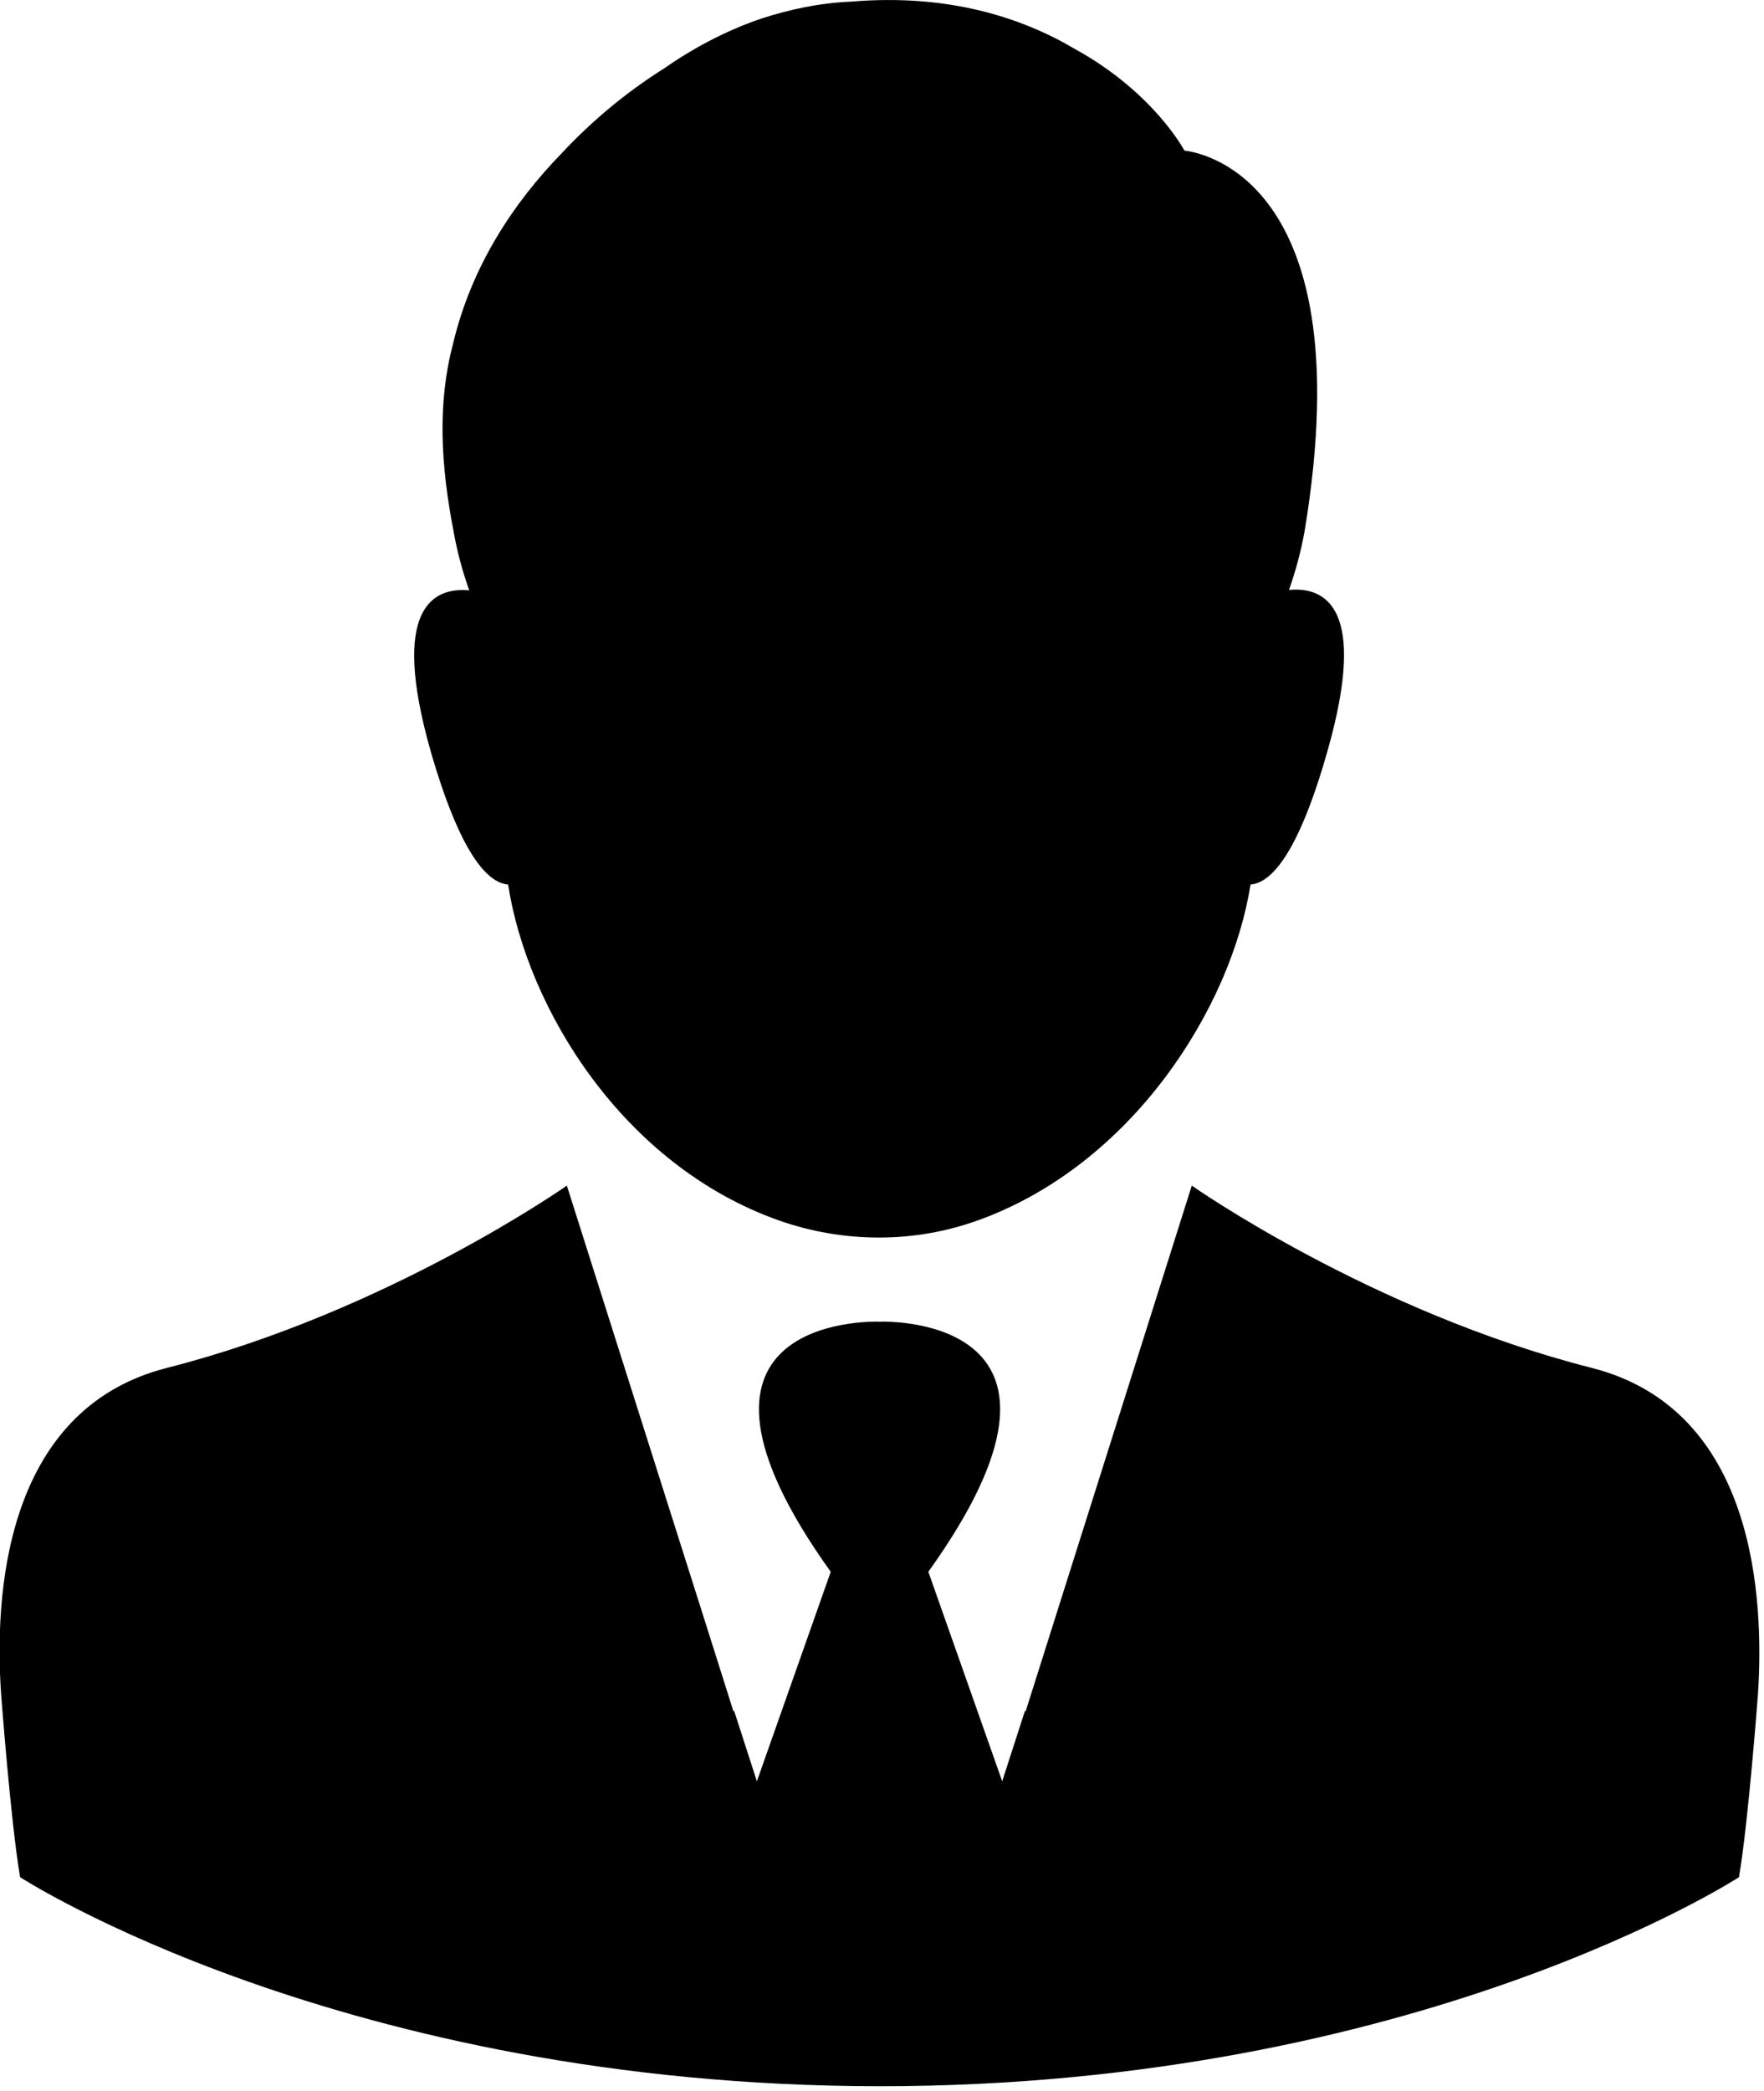 <?xml version="1.0" encoding="UTF-8" standalone="no"?>
<svg
   version="1.1"
   width="14.721"
   height="17.449"
   x="0"
   y="0"
   viewBox="0 0 13.887 16.46"
   xml:space="preserve"
   class=""
   id="svg522"
   sodipodi:docname="person.svg"
   xmlns:inkscape="http://www.inkscape.org/namespaces/inkscape"
   xmlns:sodipodi="http://sodipodi.sourceforge.net/DTD/sodipodi-0.dtd"
   xmlns="http://www.w3.org/2000/svg"
   xmlns:svg="http://www.w3.org/2000/svg"><defs
     id="defs526" /><sodipodi:namedview
     id="namedview524"
     pagecolor="#ffffff"
     bordercolor="#000000"
     borderopacity="0.25"
     inkscape:showpageshadow="2"
     inkscape:pageopacity="0.0"
     inkscape:pagecheckerboard="0"
     inkscape:deskcolor="#d1d1d1"
     showgrid="false" /><g
     id="g520"
     transform="matrix(0.034,0,0,0.034,-1.287,-1.0996094e-5)"
     style="fill:#000000">
<g
   id="g488"
   style="fill:#000000">
	<g
   id="g486"
   style="fill:#000000">
		<path
   d="m 155.504,204.774 c 4.4,28.6 26.5,65 62.8,77.8 14.9,5.2 31.2,5.3 46.1,-0.1 35.7,-12.9 58.5,-49.2 63,-77.7 4.8,-0.4 11.1,-7.1 17.9,-31.2 9.3,-32.9 -0.6,-37.8 -9,-37 1.6,-4.5 2.8,-9.1 3.6,-13.5 14.2,-85.3 -27.8,-88.2 -27.8,-88.2 0,0 -7,-13.4 -25.3,-23.5 -12.3,-7.3 -29.4,-12.9 -51.9,-11 -7.3,0.3 -14.2,1.8 -20.7,3.9 v 0 c -8.3,2.8 -15.9,6.9 -22.8,11.7 -8.4,5.3 -16.4,11.9 -23.4,19.4 -11.1,11.4 -21,26.1 -25.3,44.4 -3.6,13.7 -2.8,28 0.2,43.4 v 0 c 0.8,4.5 2,9 3.6,13.5 -8.4,-0.8 -18.3,4.1 -9,37 6.9,24 13.2,30.7 18,31.1 z"
   fill="#ed1c24"
   data-original="#000000"
   class=""
   id="path482"
   style="fill:#000000" />
		<path
   d="m 406.404,316.674 c -51.1,-13 -92.6,-42.2 -92.6,-42.2 l -32.4,102.5 -6.1,19.3 -0.1,-0.3 -5.3,16.4 -17.1,-48.5 c 42,-58.6 -8.5,-58 -11.3,-57.9 -2.8,-0.1 -53.3,-0.7 -11.3,57.9 l -17.1,48.5 -5.3,-16.4 -0.1,0.3 -6.1,-19.3 -32.5,-102.5 c 0,0 -41.5,29.2 -92.6,42.2 -38.1,9.7 -39.9,53.7 -38.4,75.4 0,0 2.2,29.5 4.4,42.5 0,0 74.4,48.3 199,48.4 124.6,0 199,-48.4 199,-48.4 2.2,-13 4.4,-42.5 4.4,-42.5 1.4,-21.7 -0.4,-65.7 -38.5,-75.4 z"
   fill="#ed1c24"
   data-original="#000000"
   class=""
   id="path484"
   style="fill:#000000" />
	</g>
</g>
<g
   id="g490"
   style="fill:#000000">
</g>
<g
   id="g492"
   style="fill:#000000">
</g>
<g
   id="g494"
   style="fill:#000000">
</g>
<g
   id="g496"
   style="fill:#000000">
</g>
<g
   id="g498"
   style="fill:#000000">
</g>
<g
   id="g500"
   style="fill:#000000">
</g>
<g
   id="g502"
   style="fill:#000000">
</g>
<g
   id="g504"
   style="fill:#000000">
</g>
<g
   id="g506"
   style="fill:#000000">
</g>
<g
   id="g508"
   style="fill:#000000">
</g>
<g
   id="g510"
   style="fill:#000000">
</g>
<g
   id="g512"
   style="fill:#000000">
</g>
<g
   id="g514"
   style="fill:#000000">
</g>
<g
   id="g516"
   style="fill:#000000">
</g>
<g
   id="g518"
   style="fill:#000000">
</g>
</g></svg>

